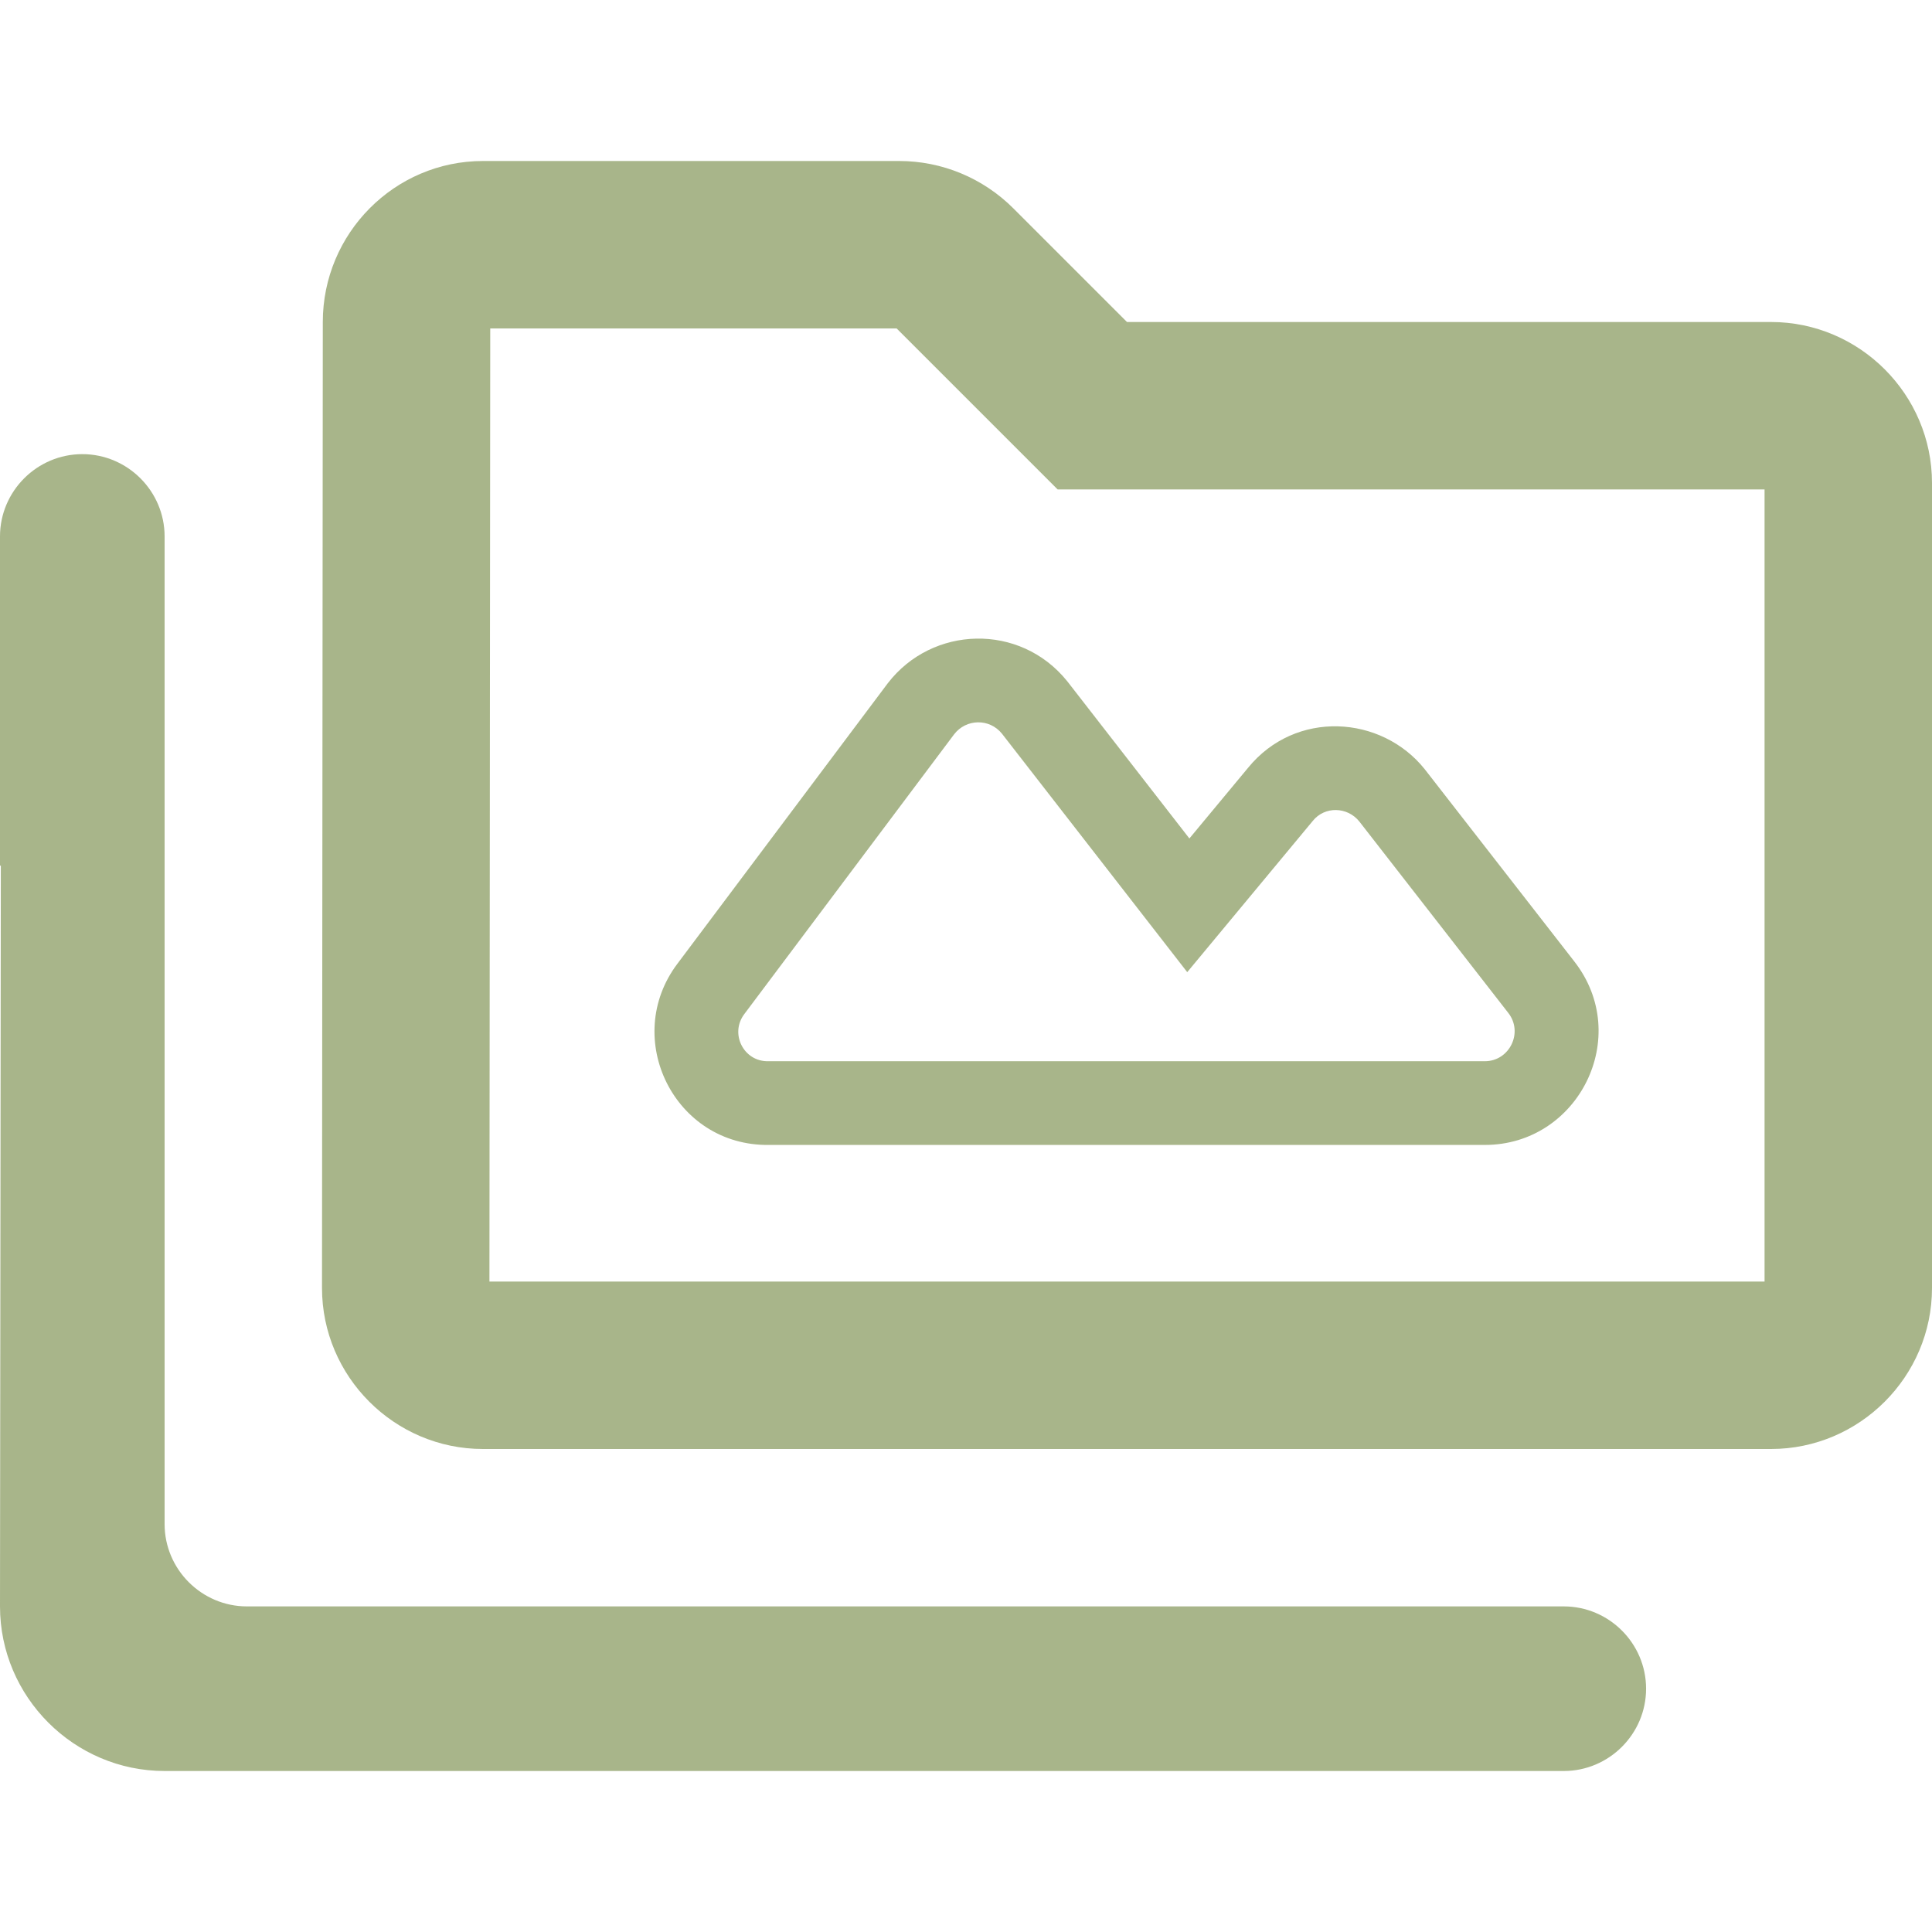<?xml version="1.0" encoding="UTF-8"?> <svg xmlns="http://www.w3.org/2000/svg" width="96" height="96" viewBox="0 0 96 96" fill="none"><path d="M4.09 22.566C1.84 22.566 0 24.406 0 26.655V43.014H0.041L0 79.821C0 84.319 3.681 88 8.179 88H77.703C79.953 88 81.793 86.16 81.793 83.91C81.793 81.661 79.953 79.821 77.703 79.821H12.269C10.02 79.821 8.179 77.98 8.179 75.731V26.655C8.179 24.406 6.339 22.566 4.09 22.566Z" fill="#A8B58A"></path><path fill-rule="evenodd" clip-rule="evenodd" d="M52.554 24.32L44.554 16.32H24.36L24.32 63.68H87.68V24.32H52.554ZM16 64L16.04 16C16.04 11.6 19.6 8 24 8H44.68C46.8 8 48.84 8.84 50.36 10.36L56 16H88C92.4 16 96 19.6 96 24V64C96 68.4 92.4 72 88 72H24C19.6 72 16 68.4 16 64Z" fill="#A8B58A"></path><path fill-rule="evenodd" clip-rule="evenodd" d="M73.783 52.731C75.001 52.731 75.713 51.305 74.941 50.325L67.546 40.822C66.952 40.079 65.824 40.05 65.23 40.792L58.993 48.306L49.787 36.456C49.163 35.684 48.005 35.714 47.411 36.486L36.987 50.385C36.244 51.365 36.957 52.761 38.175 52.731H73.783ZM33.663 47.883C30.869 51.588 33.511 56.956 38.212 56.891H73.783C78.437 56.891 81.145 51.497 78.218 47.763C78.215 47.759 78.212 47.755 78.209 47.751L70.812 38.245L70.795 38.223C68.641 35.531 64.372 35.253 62.012 38.156L59.1 41.663L53.048 33.873L53.023 33.842C50.681 30.943 46.321 31.08 44.114 33.95L44.098 33.97L33.663 47.883Z" fill="#A8B58A"></path></svg> 